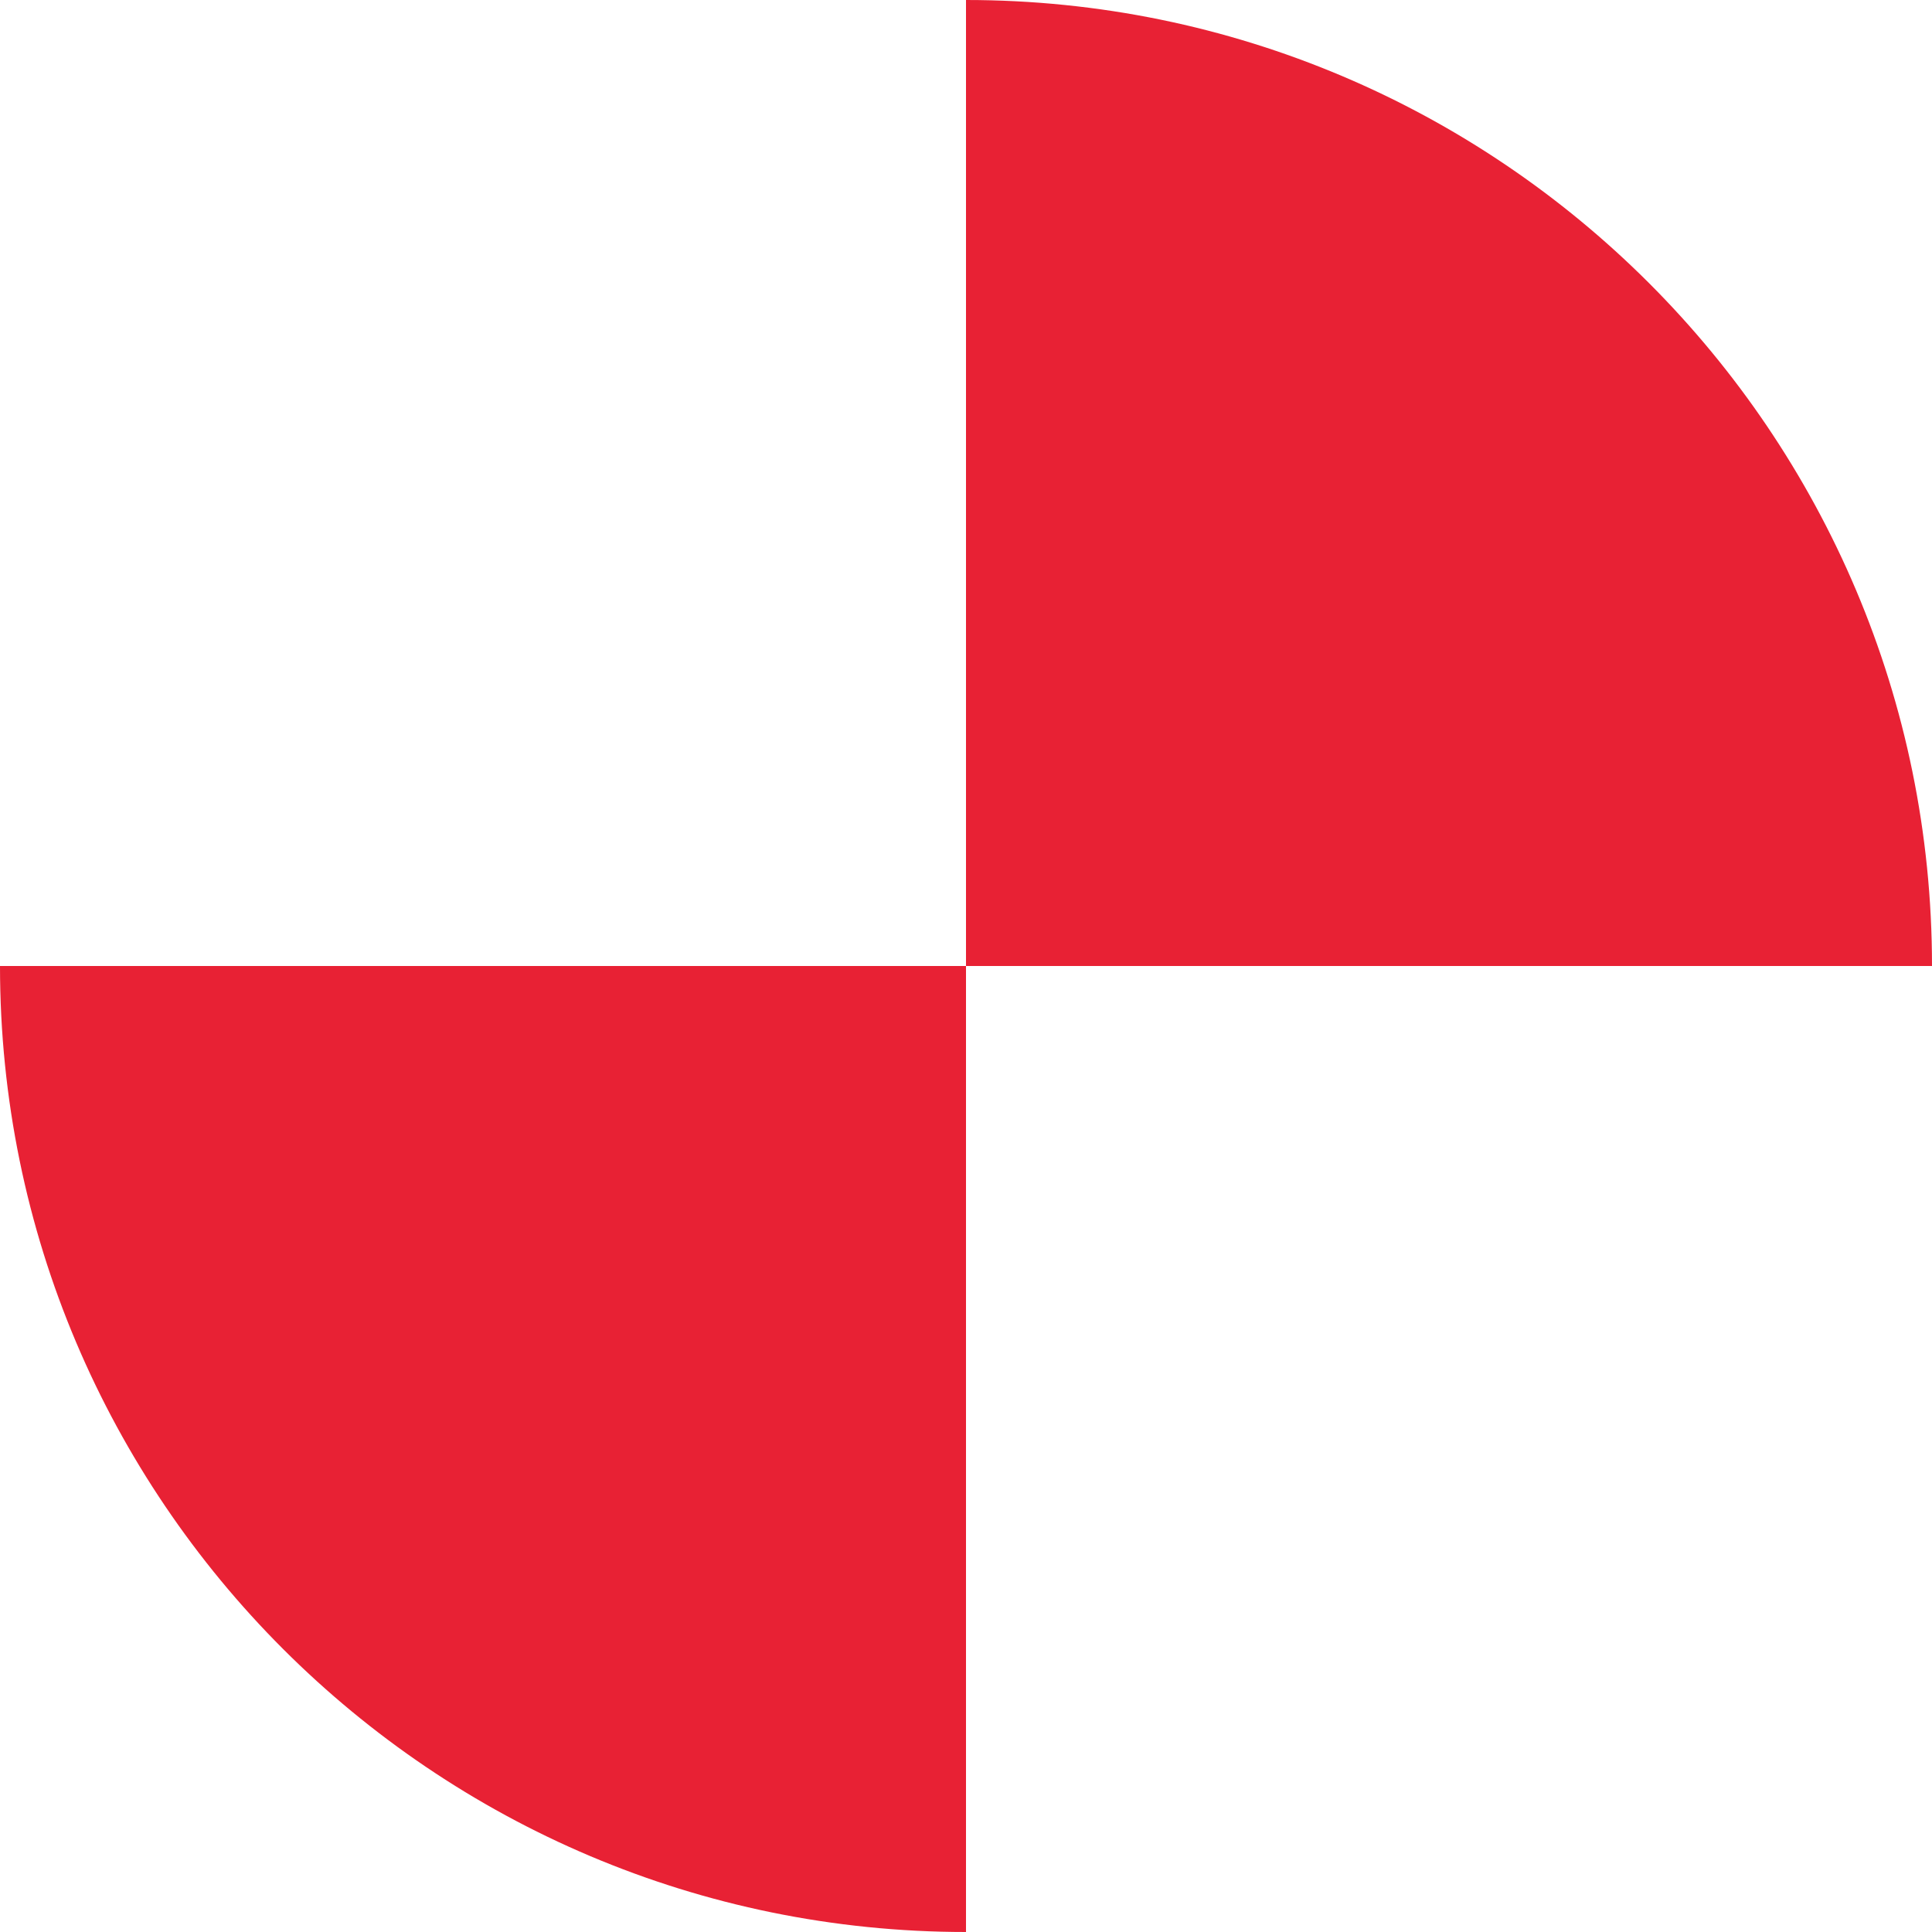 <svg width="53" height="53" viewBox="0 0 53 53" fill="none" xmlns="http://www.w3.org/2000/svg">
<g clip-path="url(#clip0_792_1106)">
<path d="M0 26.5H26.5V53C11.872 53 0 41.128 0 26.5Z" fill="#E82134"/>
<path d="M26.5 0V26.5H53C53 11.872 41.128 0 26.5 0Z" fill="#E82134"/>
</g>
<defs>
<clipPath id="clip0_792_1106">
<rect width="53" height="53" fill="white"/>
</clipPath>
</defs>
</svg>
